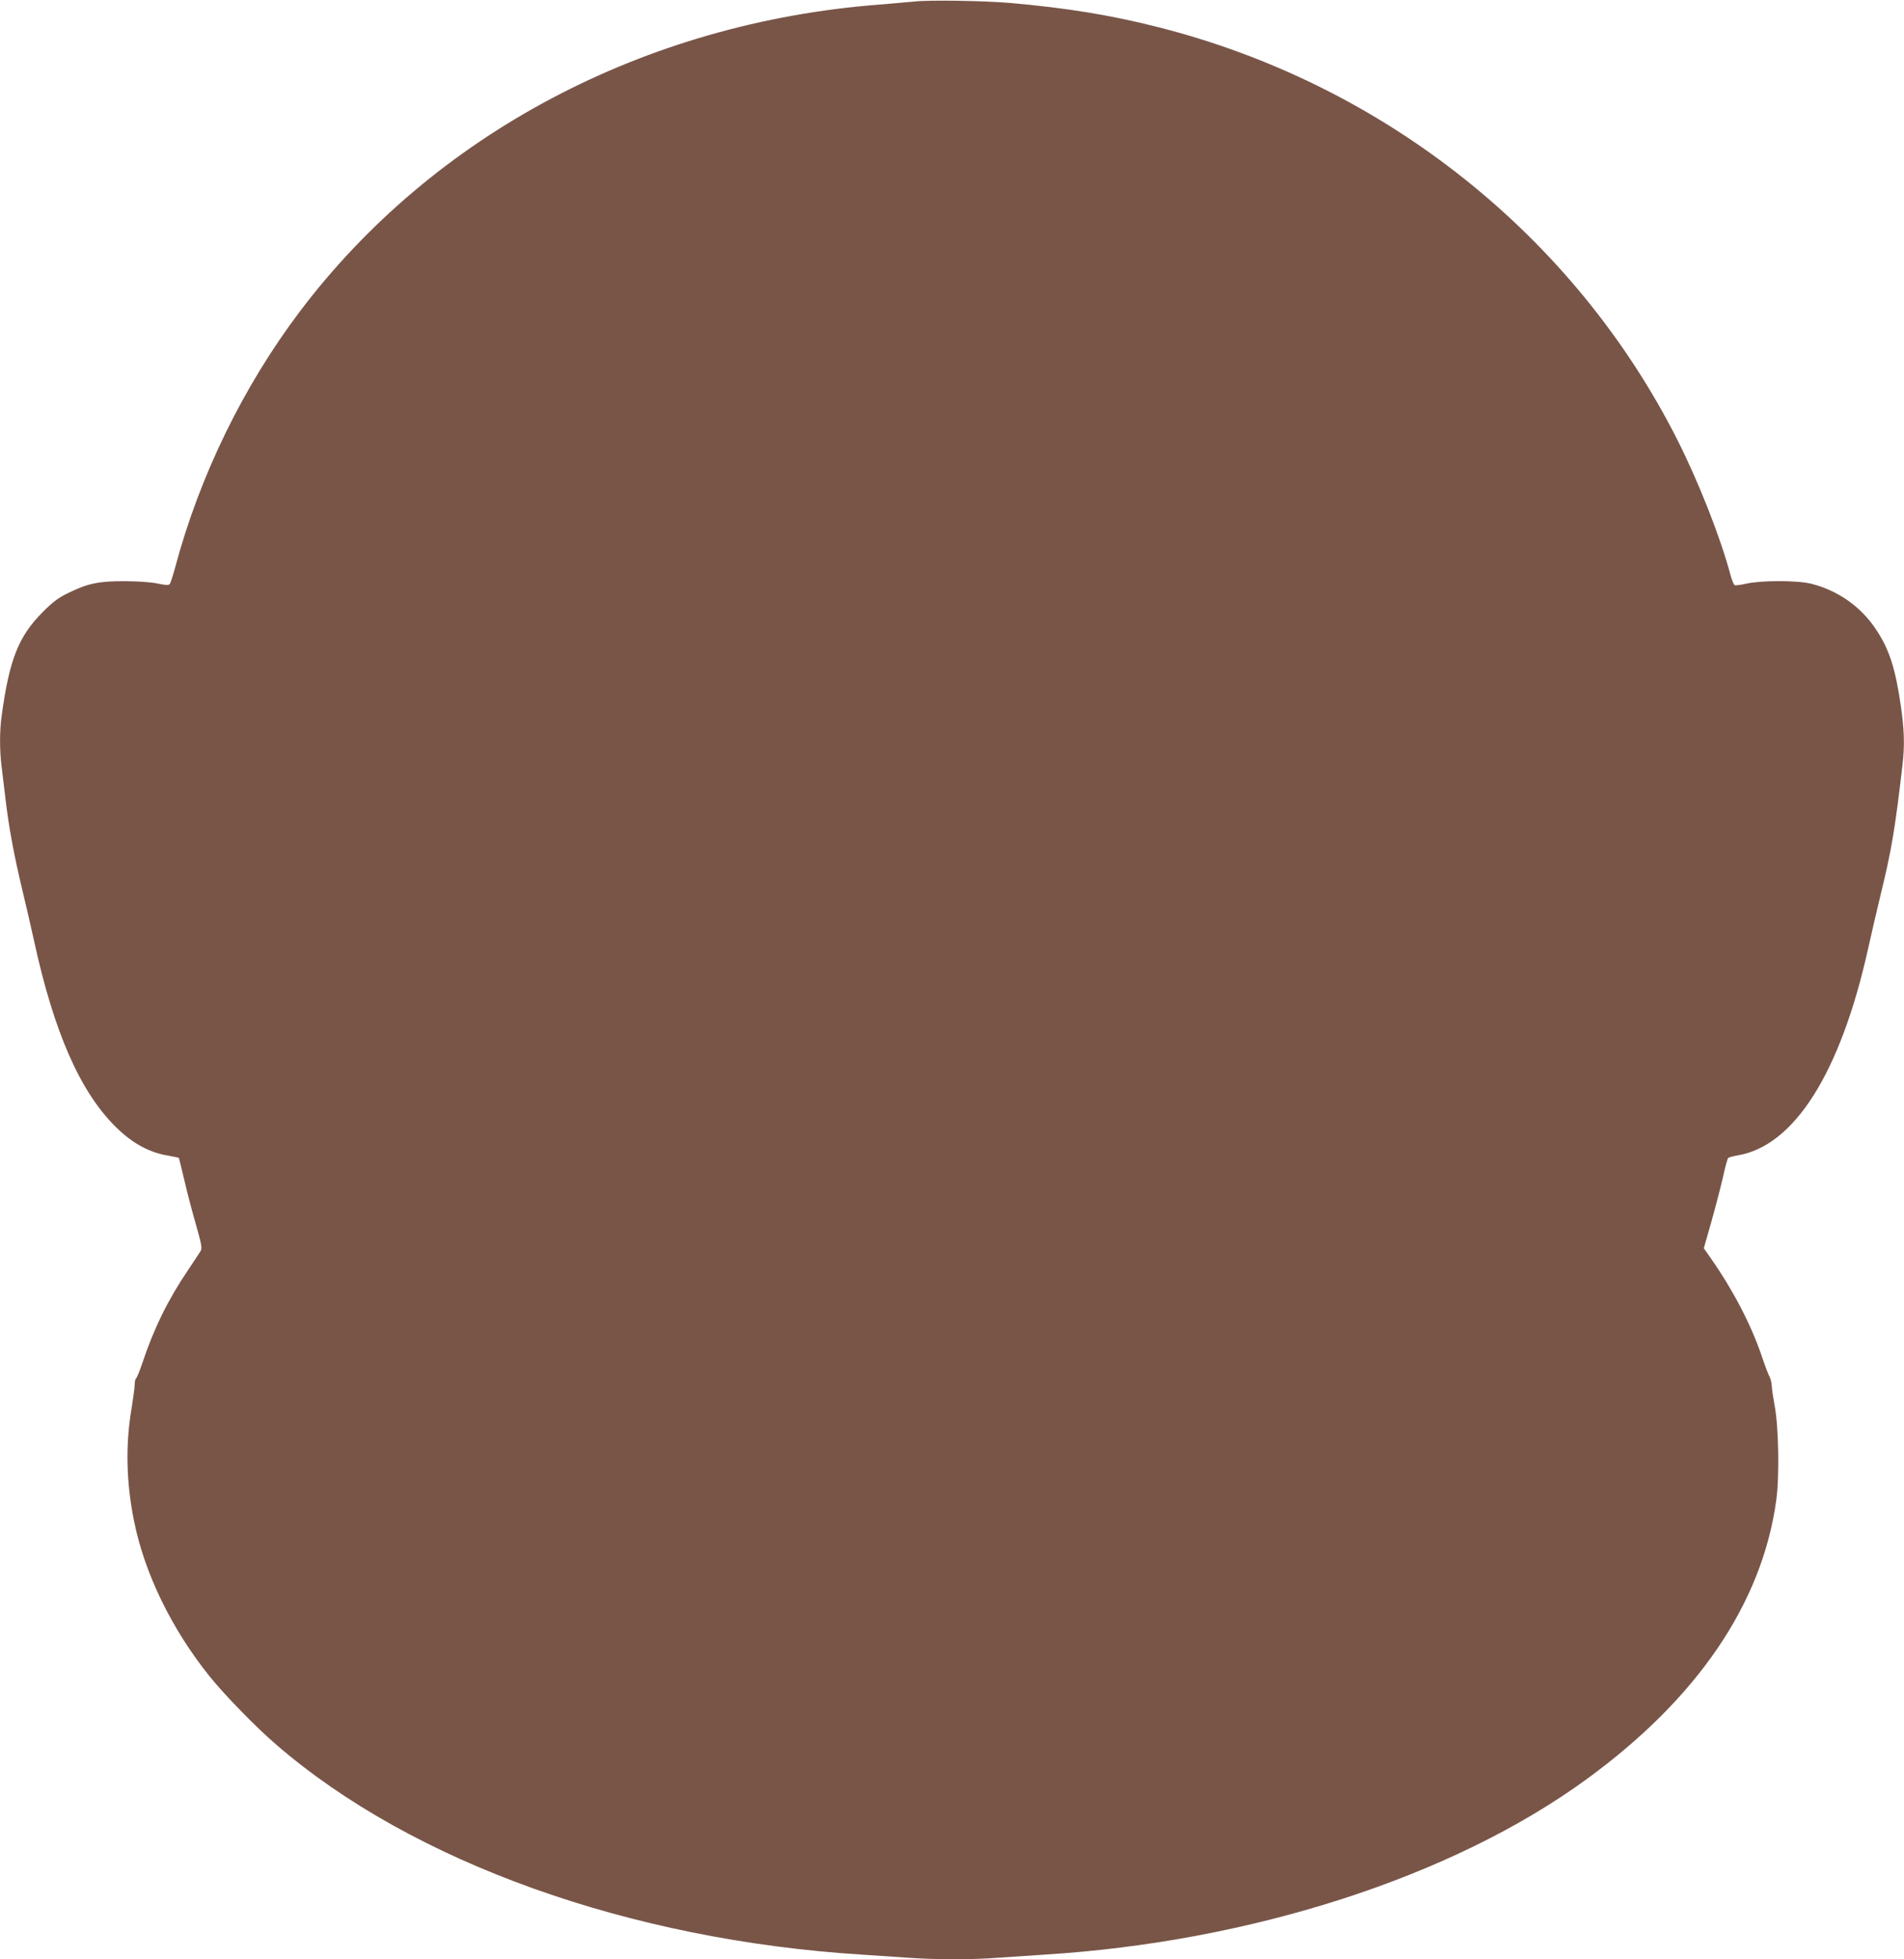<?xml version="1.0" standalone="no"?>
<!DOCTYPE svg PUBLIC "-//W3C//DTD SVG 20010904//EN"
 "http://www.w3.org/TR/2001/REC-SVG-20010904/DTD/svg10.dtd">
<svg version="1.0" xmlns="http://www.w3.org/2000/svg"
 width="1244pt" height="1280pt" viewBox="0 0 1244 1280"
 preserveAspectRatio="xMidYMid meet">
<g transform="translate(0,1280) scale(0.1,-0.1)"
fill="#795548" stroke="none">
<path d="M5975 12790 c-44 -4 -147 -13 -230 -20 -1535 -118 -2912 -848 -3786
-2005 -369 -489 -654 -1072 -814 -1670 -15 -55 -31 -105 -36 -111 -6 -8 -29
-7 -81 4 -43 9 -131 15 -213 15 -166 1 -240 -14 -365 -75 -69 -33 -101 -57
-171 -127 -158 -158 -218 -310 -268 -676 -14 -99 -14 -225 -1 -330 5 -44 17
-141 26 -215 21 -181 55 -366 110 -595 25 -104 59 -251 75 -325 131 -604 303
-995 538 -1225 109 -107 219 -166 346 -186 33 -6 61 -12 63 -13 2 -2 16 -62
33 -132 16 -71 50 -203 76 -293 42 -148 45 -166 32 -187 -8 -13 -44 -67 -80
-121 -131 -193 -224 -383 -298 -605 -18 -54 -37 -100 -42 -103 -5 -4 -9 -21
-9 -40 0 -18 -9 -84 -19 -147 -42 -243 -37 -491 15 -746 68 -340 245 -704 492
-1012 96 -120 307 -337 438 -449 890 -769 2307 -1276 3829 -1371 94 -6 229
-15 300 -20 166 -13 430 -13 587 0 68 5 202 14 298 20 1354 83 2673 509 3547
1147 722 526 1145 1147 1238 1819 22 153 16 484 -10 619 -9 50 -18 108 -19
130 -1 22 -8 49 -14 60 -7 11 -31 74 -53 140 -69 202 -185 425 -328 630 l-49
70 47 165 c26 91 60 222 76 290 15 69 31 129 36 134 4 5 30 12 58 17 372 59
675 537 856 1349 20 91 56 246 80 345 74 303 95 428 145 856 15 128 12 228
-10 383 -36 248 -75 370 -159 498 -99 152 -249 259 -426 304 -88 23 -327 23
-425 1 -36 -8 -70 -13 -76 -10 -6 2 -19 34 -29 71 -65 244 -207 603 -345 877
-675 1336 -1919 2325 -3395 2698 -310 79 -603 126 -970 158 -171 14 -519 20
-620 9z"/>
</g>
</svg>
